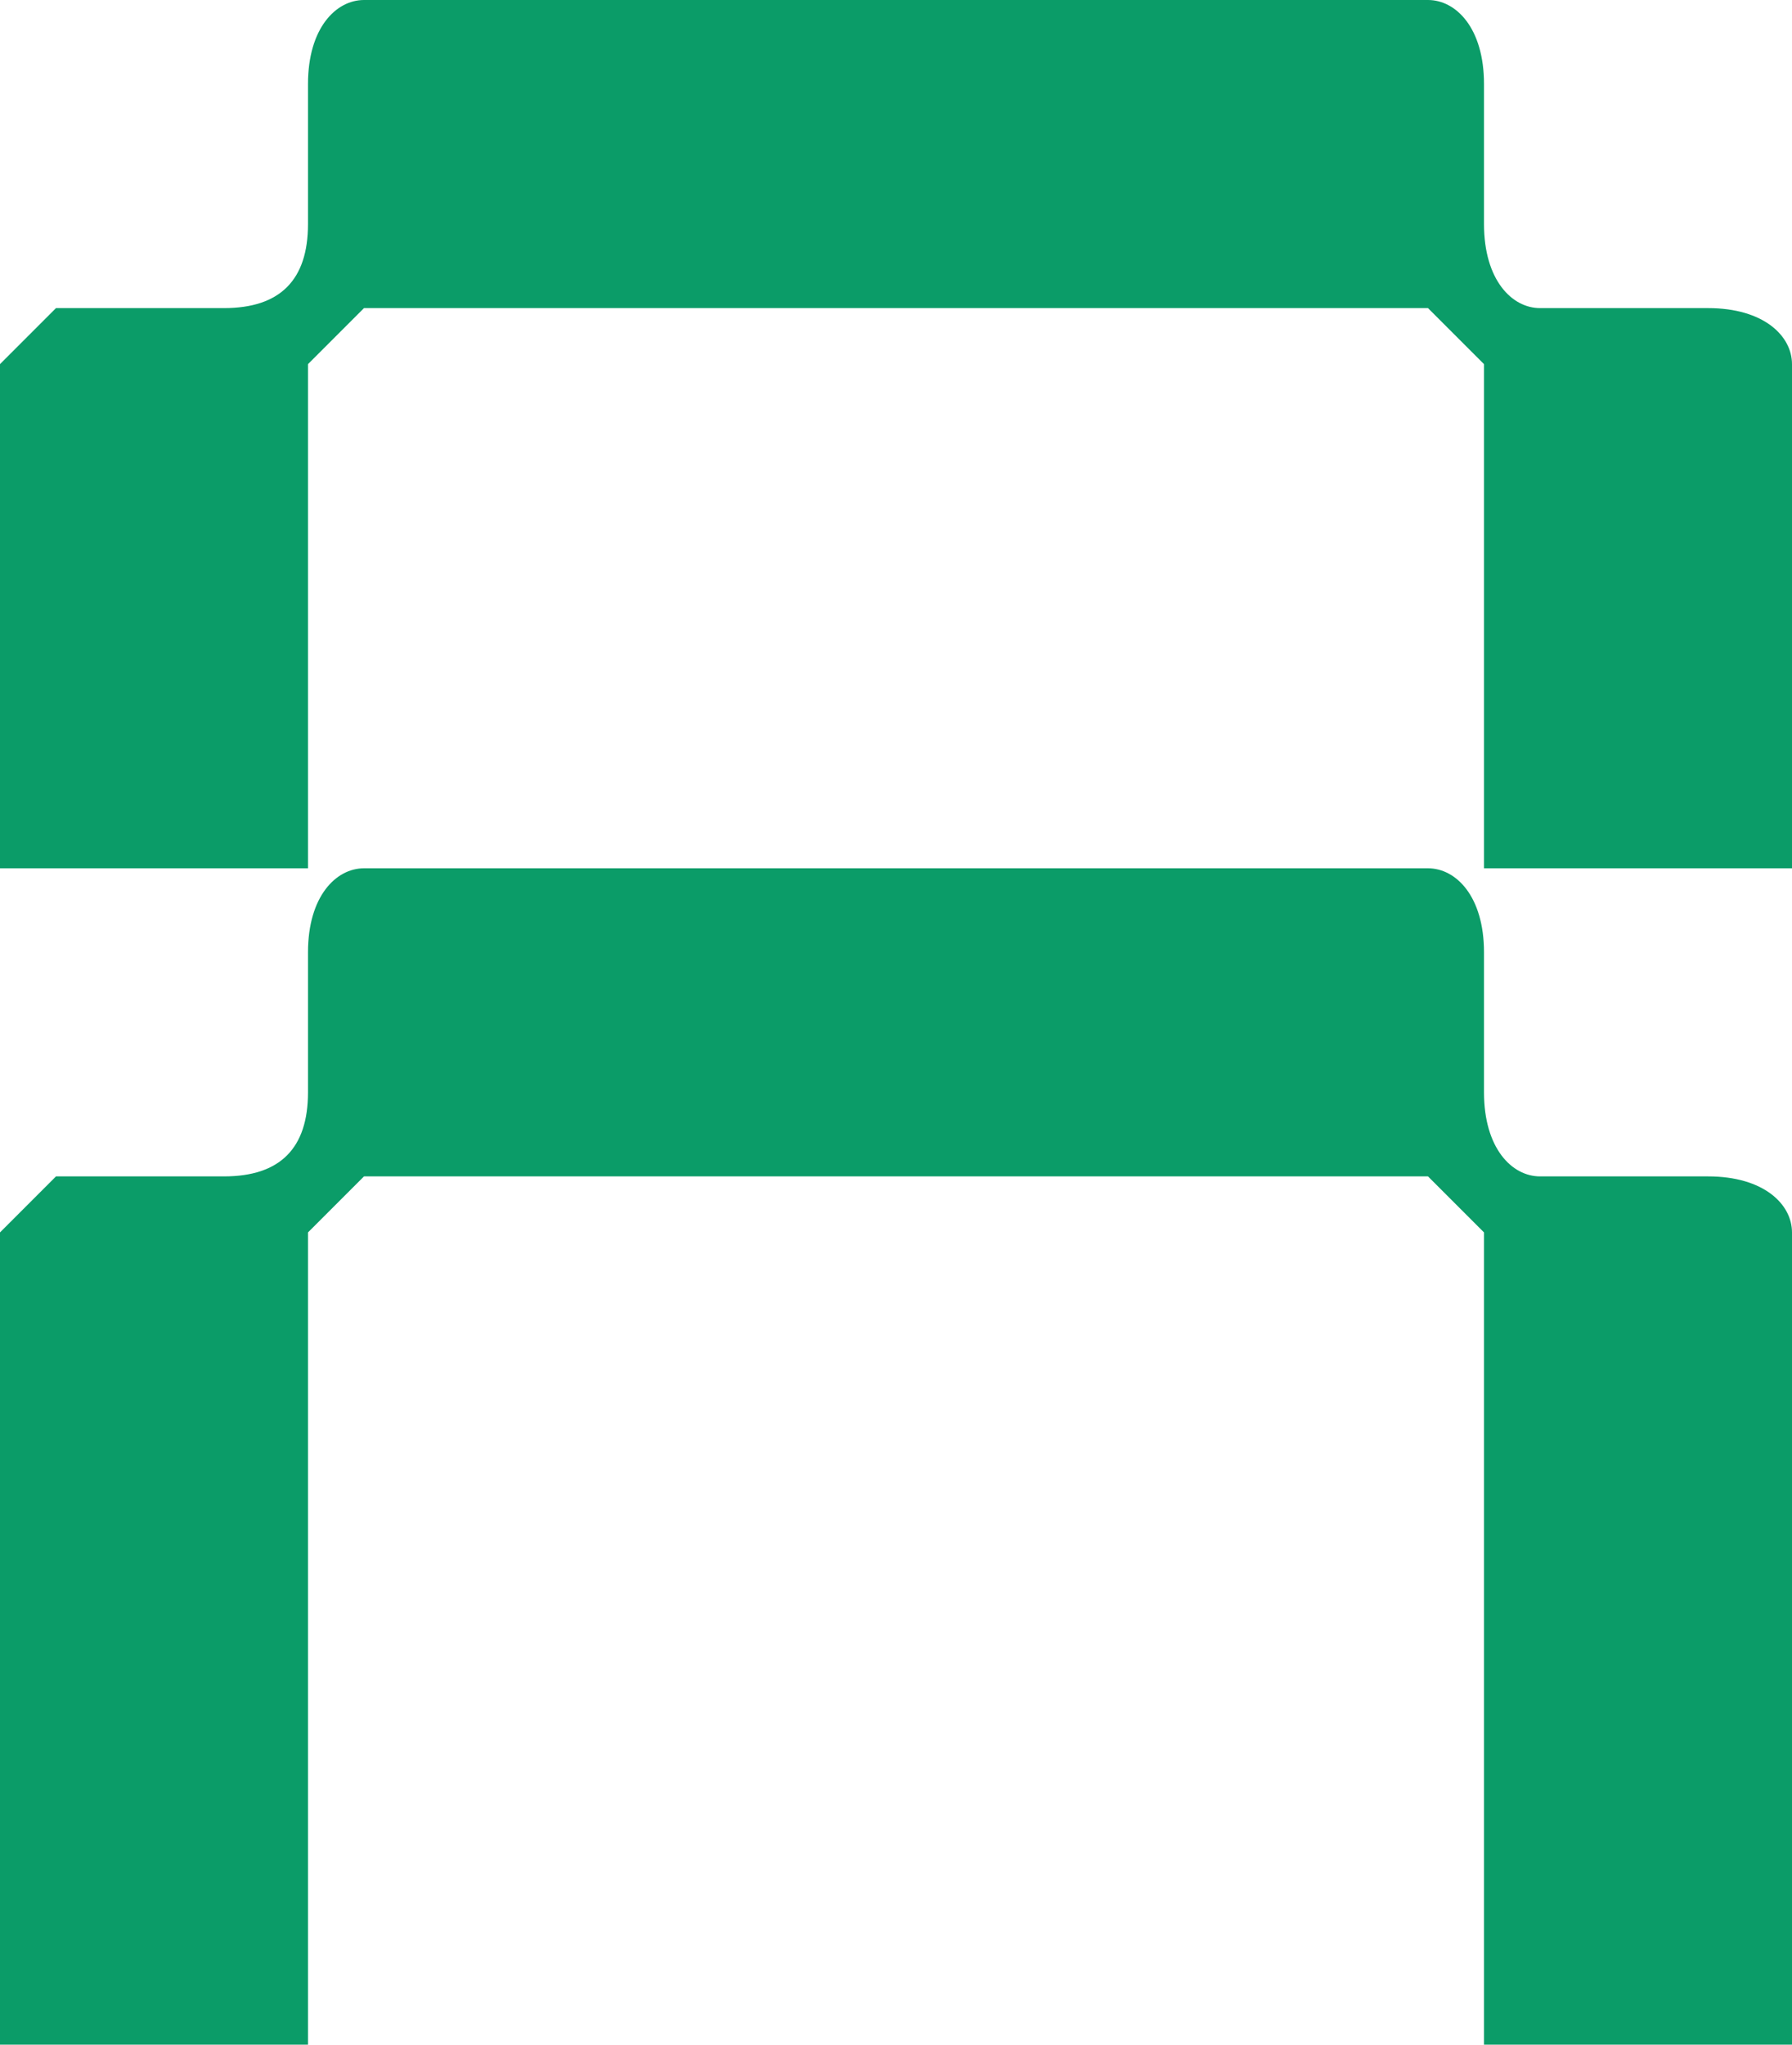 <svg width="64" height="73" fill="none" xmlns="http://www.w3.org/2000/svg"><path d="M11 34c0-2 1-3 2-3h38c1 0 2 1 2 3v5c0 2 1 3 2 3h6c2 0 3 1 3 2v29H53V44l-2-2H13l-2 2v29H0V44l2-2h6c2 0 3-1 3-3v-5zM0 31V13l2-2h6c2 0 3-1 3-3V3c0-2 1-3 2-3h38c1 0 2 1 2 3v5c0 2 1 3 2 3h6c2 0 3 1 3 2v18H53V13l-2-2H13l-2 2v18H0z" fill="#0B9C68"/></svg>